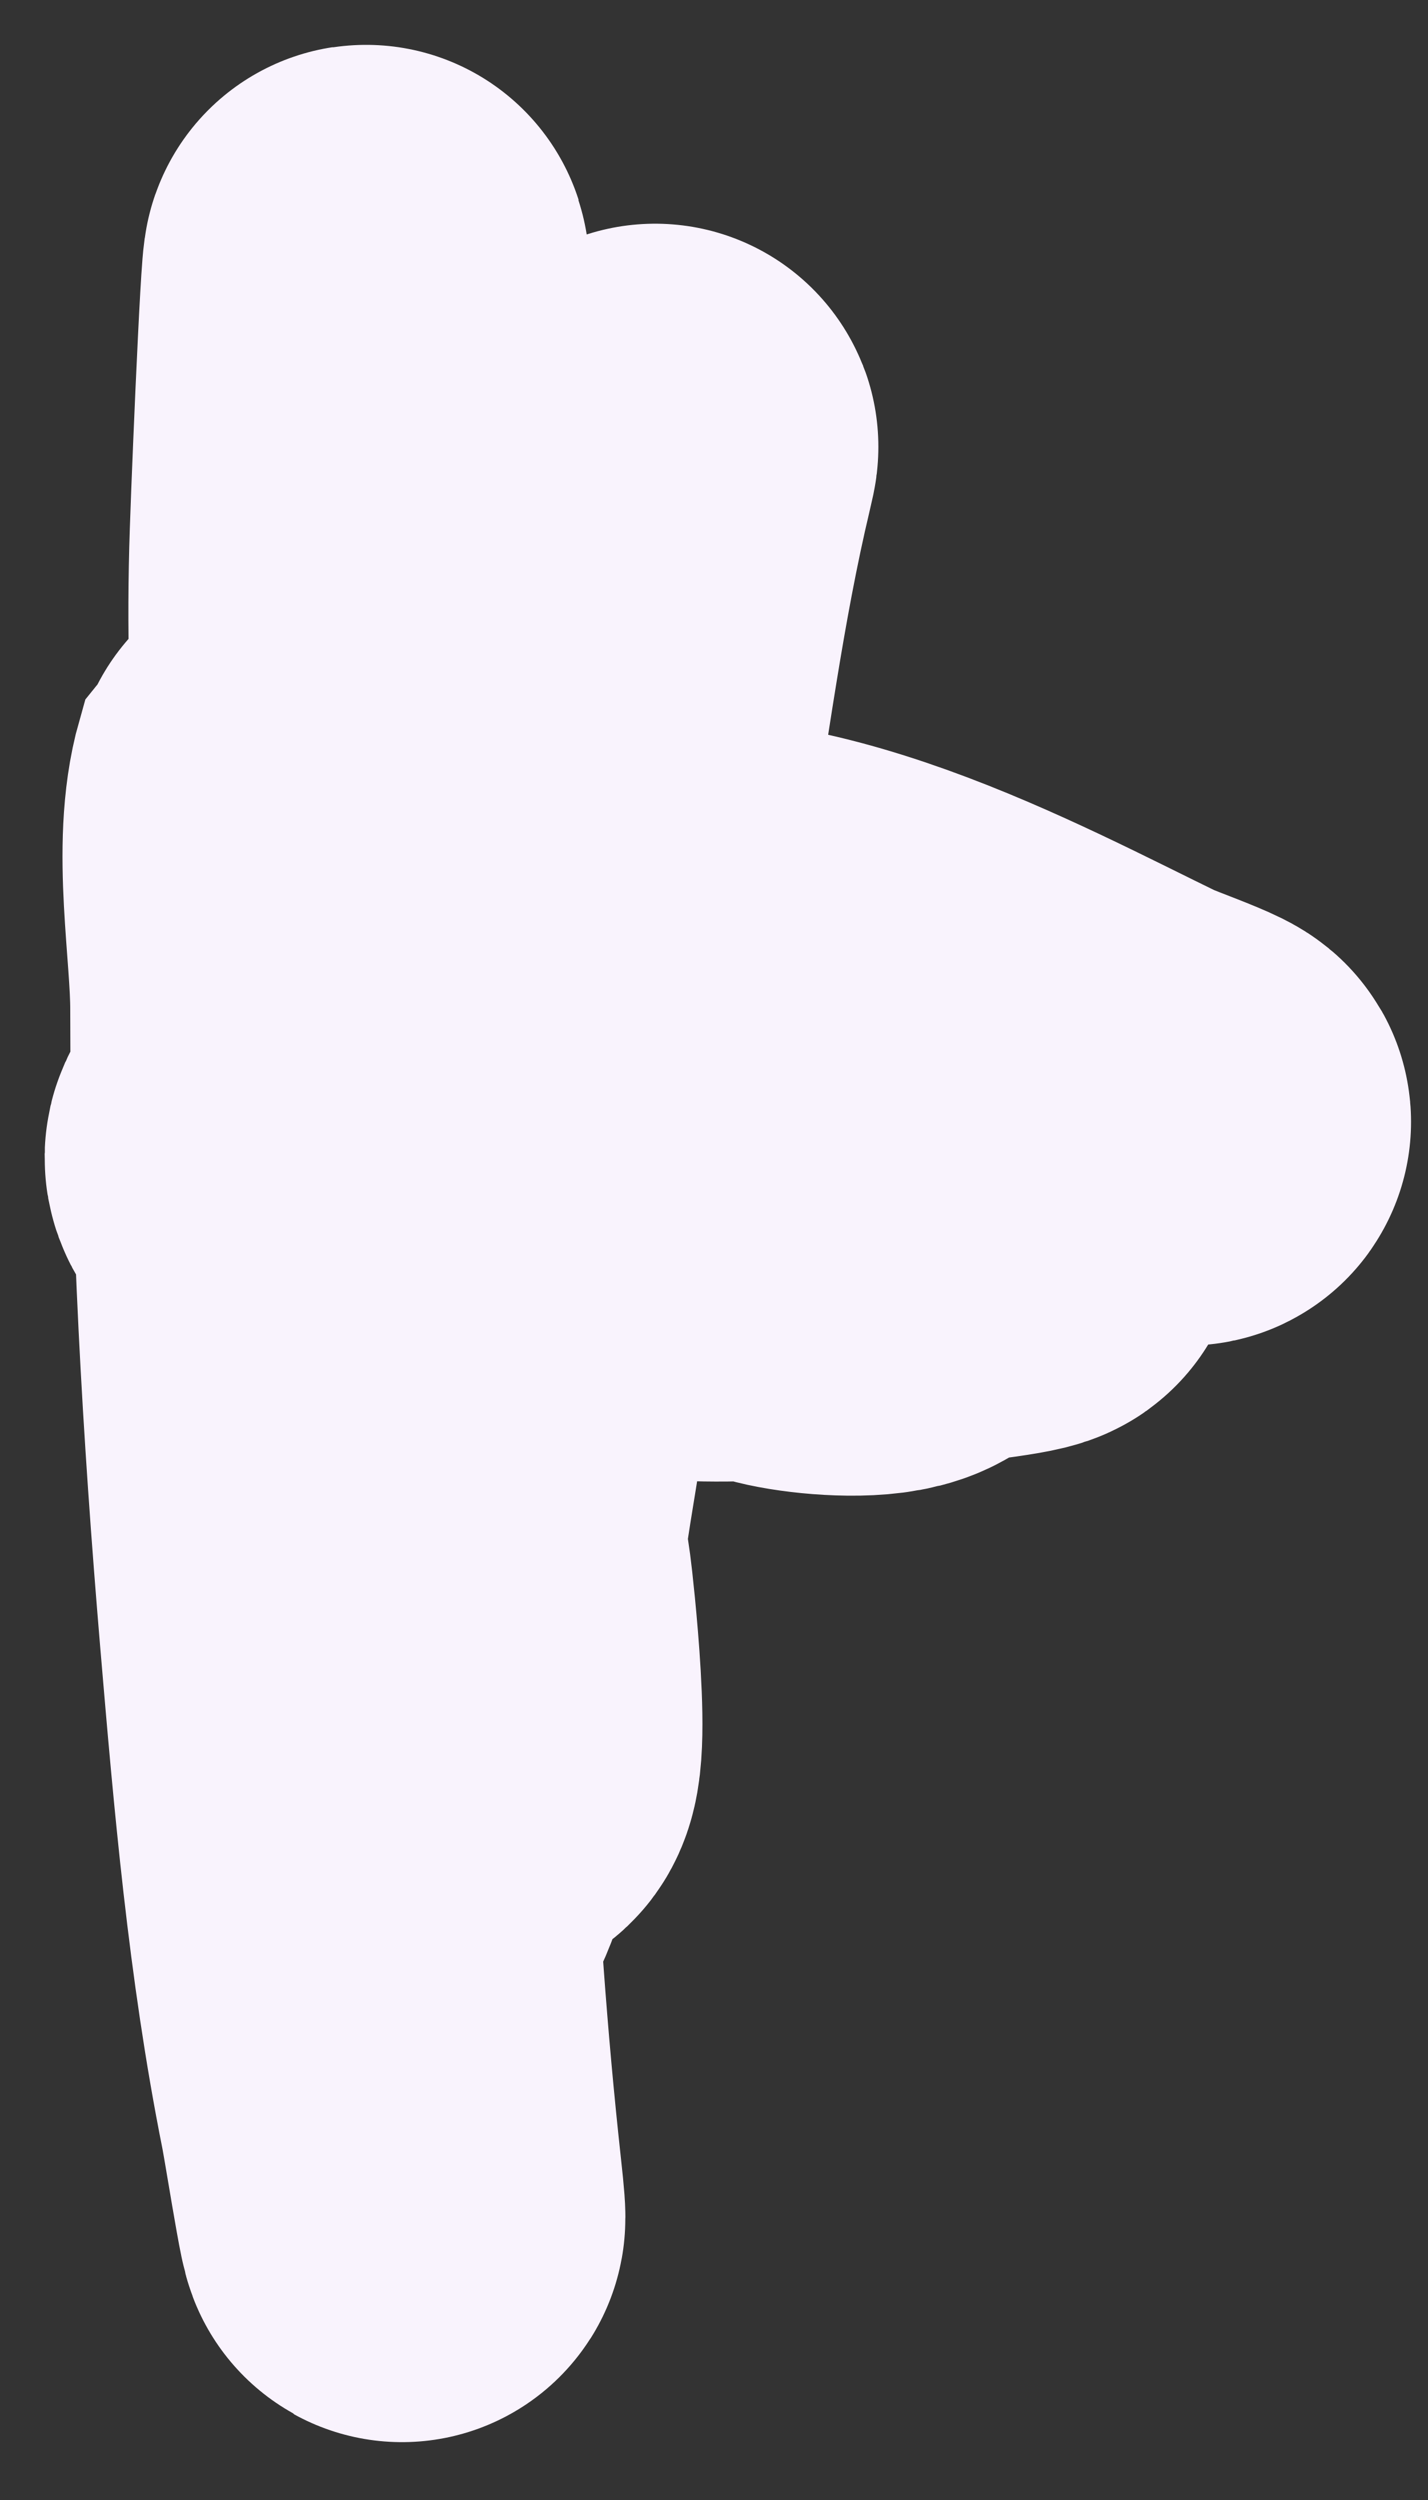 <?xml version="1.0" encoding="utf-8"?>
<svg xmlns="http://www.w3.org/2000/svg" fill="none" height="100%" overflow="visible" preserveAspectRatio="none" style="display: block;" viewBox="0 0 16 28" width="100%">
<rect x="0" y="0" width="16" height="28" fill="#333333" stroke="none"/>
<path d="M6.571 7.486C6.571 9.125 6.394 10.694 6.242 12.321C6.105 13.802 5.308 15.08 5.102 16.517C4.927 17.746 4.945 15.252 4.965 15.039C5.266 11.821 6.521 8.702 7.191 5.552C7.211 5.46 7.42 4.688 7.31 5.151C6.978 6.546 6.795 8.005 6.562 9.42C6.137 11.996 5.583 14.559 5.193 17.137C5.008 18.366 4.976 19.68 4.518 20.85C4.166 21.75 4.117 20.748 4.099 20.348C4.03 18.87 3.944 17.417 3.944 15.933C3.944 14.104 3.92 12.294 3.78 10.469C3.76 10.212 3.297 8.743 3.296 8.745C3.086 9.479 3.287 10.546 3.287 11.299C3.287 13.628 3.419 15.929 3.615 18.25C3.766 20.032 3.921 21.822 4.272 23.578C4.329 23.863 4.602 25.628 4.473 24.453C3.817 18.479 4.108 12.39 4.108 6.391C4.108 5.324 4.108 4.257 4.108 3.19C4.108 2.249 3.985 5.068 3.953 6.008C3.815 10.002 4.7 13.828 5.257 17.758C5.271 17.857 5.505 19.919 5.257 19.764C4.764 19.456 4.944 17.386 4.965 16.937C5.075 14.668 5.334 12.441 5.586 10.186C5.671 9.421 5.741 8.658 5.75 7.887C5.752 7.705 5.661 7.203 5.786 7.03C5.875 6.908 6.41 8.221 6.443 8.307C6.797 9.218 7.213 10.13 8.049 10.697C8.337 10.893 10.023 11.192 8.924 11.5C8.454 11.632 7.437 11.758 6.991 11.491C6.784 11.367 6.281 10.745 6.762 10.624C8.604 10.164 10.988 11.478 12.573 12.248C12.705 12.312 13.745 12.678 13.102 12.54C12.395 12.388 11.719 12.177 11.004 12.047C9.771 11.823 8.684 11.427 7.401 11.427C6.063 11.427 7.589 11.726 8.14 11.764C8.915 11.818 10.641 12.514 9.928 13.634C9.514 14.284 6.886 14.054 7.656 14.054C8.77 14.054 9.85 13.726 10.968 13.726C12.545 13.726 9.353 14.032 8.943 14.054C8.088 14.1 9.8 14.419 10.083 14.136C10.207 14.012 9.738 14.054 9.563 14.054C8.888 14.054 8.212 14.065 7.538 14.045C6.273 14.008 4.725 13.959 3.561 13.397C1.94 12.615 4.283 12.74 4.929 12.74C5.688 12.74 5.888 12.576 6.443 12.576C7.149 12.576 7.851 12.536 8.541 12.704C8.624 12.724 9.328 12.97 8.997 12.868C7.954 12.547 6.816 12.843 5.75 12.576" id="Vector 54" stroke="#F9F3FD" stroke-linecap="round" stroke-width="5"/>
</svg>